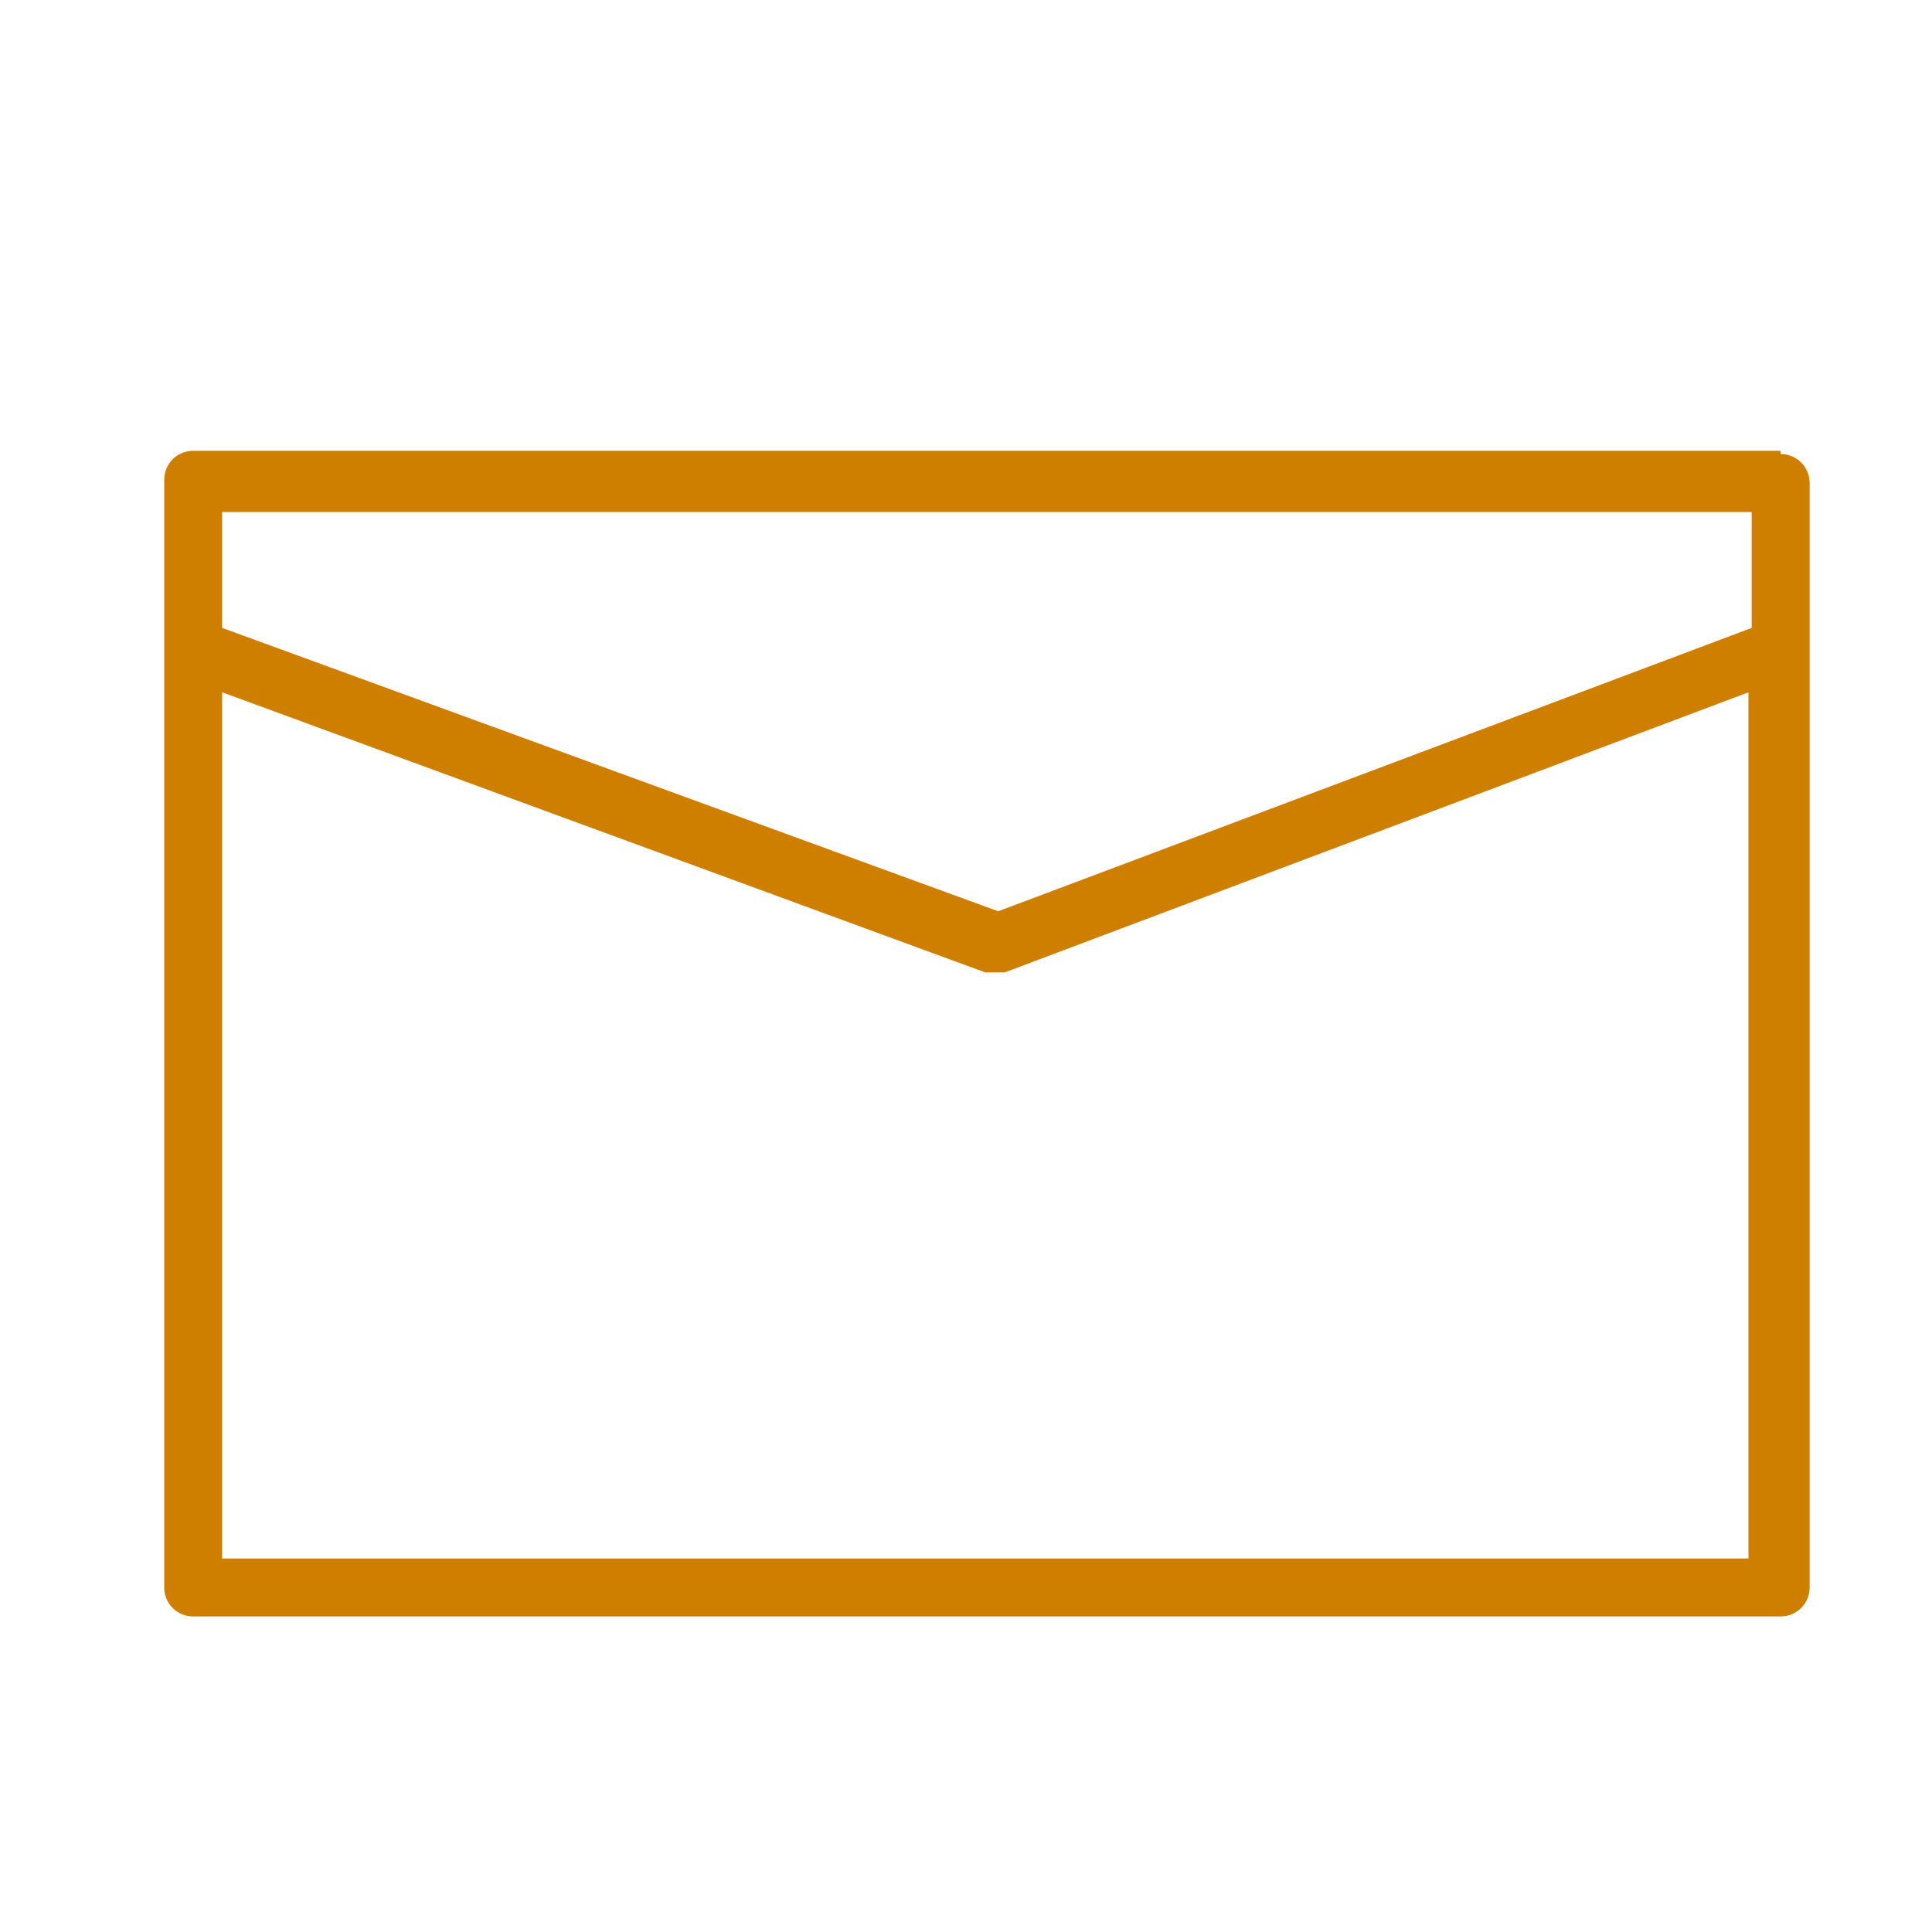 <?xml version="1.0" encoding="UTF-8"?>
<svg id="Orange_icons" xmlns="http://www.w3.org/2000/svg" width="60" height="60" version="1.1" viewBox="0 0 60 60">
  <!-- Generator: Adobe Illustrator 29.8.2, SVG Export Plug-In . SVG Version: 2.1.1 Build 3)  -->
  <path d="M55.3,14H6c-.5,0-.9.4-.9.9v34.4c0,.5.4.9.9.9h49.3c.5,0,.9-.4.9-.9V15c0-.5-.4-.9-.9-.9ZM54.4,15.9v3.6l-23.4,8.8L6.9,19.5v-3.6h47.4ZM6.9,48.4v-26.9l23.7,8.7c.1,0,.2,0,.3,0s.2,0,.3,0l23.1-8.7v26.9H6.9Z" fill="#cf7f00"/>
</svg>